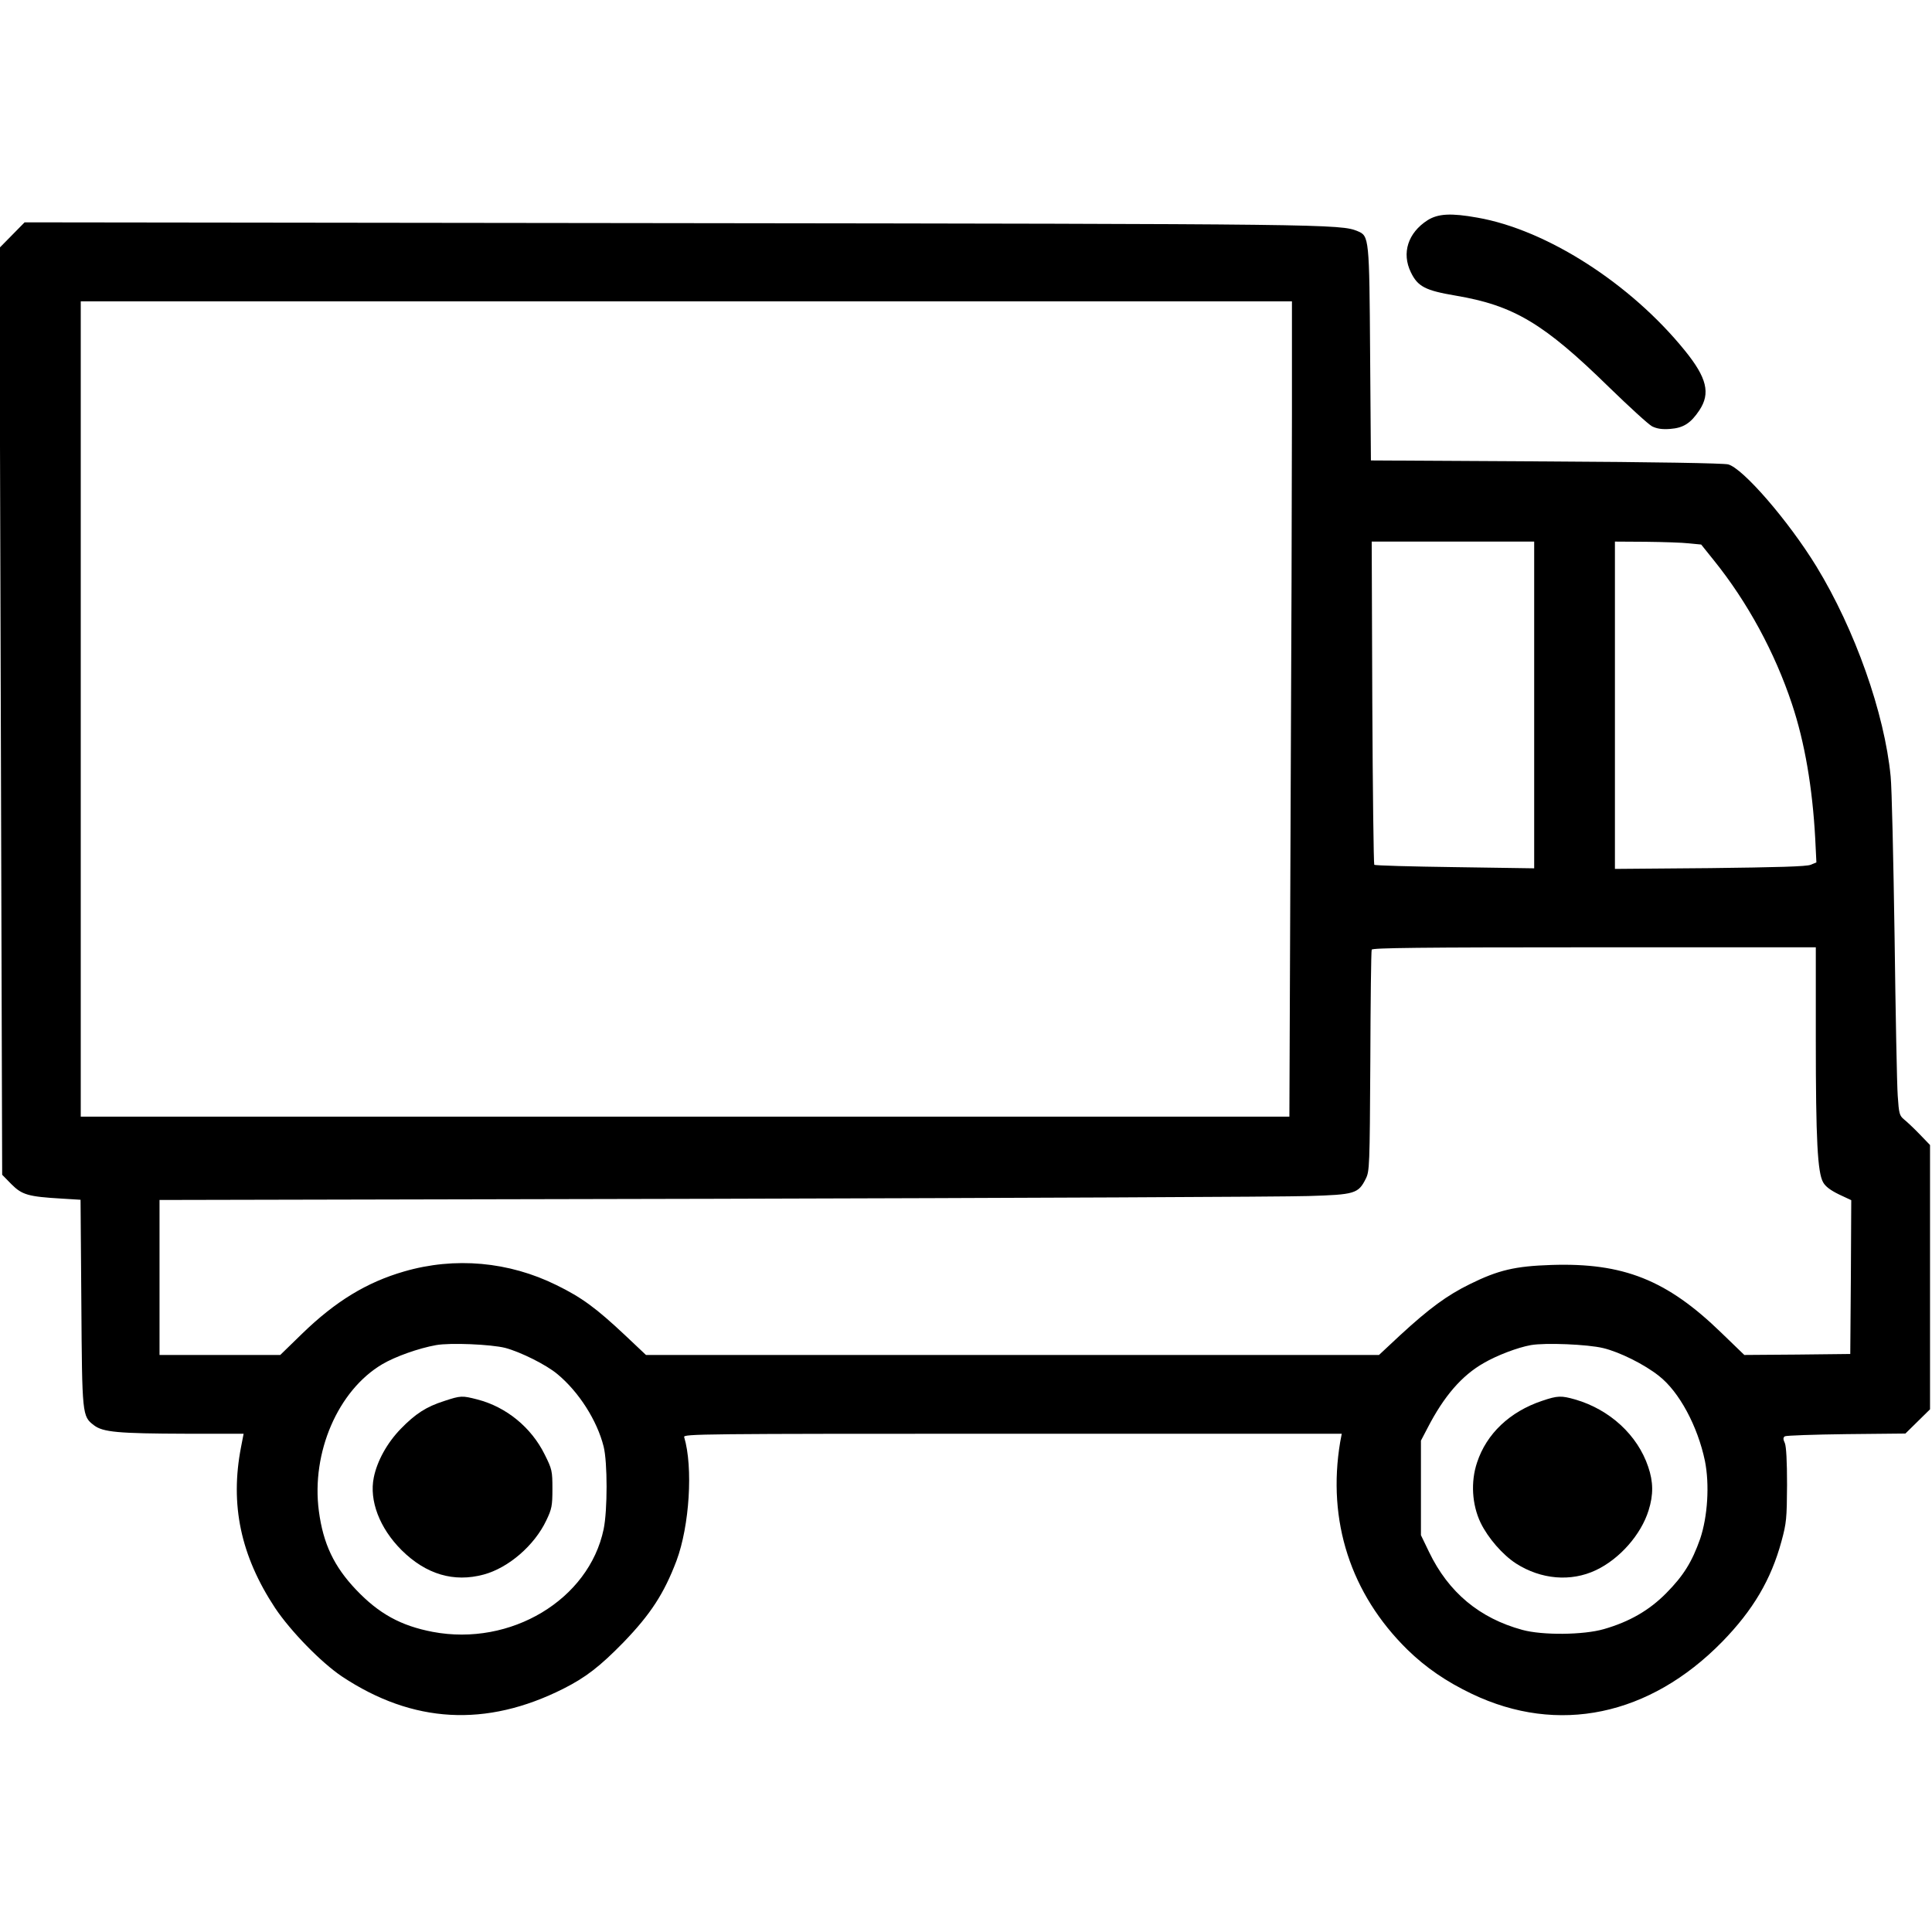 <?xml version="1.0" standalone="no"?>
<!DOCTYPE svg PUBLIC "-//W3C//DTD SVG 20010904//EN"
 "http://www.w3.org/TR/2001/REC-SVG-20010904/DTD/svg10.dtd">
<svg version="1.0" xmlns="http://www.w3.org/2000/svg"
 width="981pt" height="981pt" viewBox="0 0 981 981"
 preserveAspectRatio="xMidYMid meet">
<g transform="translate(0,981) scale(0.1,-0.1)"
fill="#000000" stroke="none">
<path d="M7249 8692 c-100 -64 -133 -167 -85 -265 35 -72 73 -92 227 -118 295
-50 447 -140 779 -465 102 -99 200 -189 219 -199 25 -12 50 -16 91 -13 68 5
105 29 149 95 57 86 38 165 -74 303 -276 341 -703 614 -1054 675 -134 24 -199
20 -252 -13z"/>
<path d="M61 8616 l-64 -65 7 -2353 7 -2353 47 -48 c54 -54 85 -63 254 -73
l97 -6 4 -521 c4 -574 4 -578 64 -624 46 -35 121 -42 469 -43 l291 0 -13 -67
c-57 -293 -2 -553 173 -818 79 -118 234 -277 340 -348 359 -238 731 -259 1123
-62 113 57 185 112 306 236 138 143 206 248 269 414 66 177 85 474 39 628 -5
16 79 17 1667 17 l1672 0 -8 -42 c-67 -400 53 -771 341 -1054 93 -91 198 -163
328 -225 437 -209 902 -112 1271 265 156 160 248 315 301 511 25 92 27 115 28
285 0 121 -4 194 -11 212 -10 21 -9 29 0 35 7 4 147 9 312 11 l300 3 63 62 62
61 0 671 0 671 -53 55 c-29 30 -64 63 -79 75 -23 19 -26 29 -32 120 -4 54 -11
419 -16 809 -6 391 -14 756 -20 813 -31 321 -181 745 -377 1066 -143 233 -373
498 -448 518 -25 6 -370 12 -927 15 l-887 5 -4 537 c-4 593 -5 603 -63 627
-87 36 -144 37 -3494 41 l-3275 4 -64 -65z m6499 -913 c0 -318 -3 -1250 -7
-2070 l-6 -1493 -3069 0 -3068 0 0 2070 0 2070 3075 0 3075 0 0 -577z m1230
-1472 l0 -830 -402 6 c-222 3 -406 8 -410 12 -3 3 -8 374 -10 824 l-3 817 413
0 412 0 0 -829z m786 820 l62 -6 65 -81 c170 -211 309 -467 396 -729 65 -195
104 -425 118 -682 l6 -122 -29 -12 c-20 -9 -172 -13 -511 -17 l-483 -4 0 831
0 831 158 -1 c86 -1 185 -4 218 -8z m644 -2518 c0 -513 9 -676 37 -726 12 -22
38 -41 81 -62 l62 -29 -2 -391 -3 -390 -269 -3 -269 -2 -117 113 c-276 268
-497 356 -863 344 -184 -6 -269 -26 -413 -97 -116 -57 -205 -122 -356 -261
l-106 -99 -1861 0 -1861 0 -107 101 c-146 137 -219 191 -348 254 -241 119
-515 144 -773 69 -190 -55 -348 -151 -518 -316 l-111 -108 -307 0 -306 0 0
393 0 394 2813 6 c1546 4 2906 10 3020 14 236 7 254 12 292 88 19 38 20 63 23
595 1 305 4 561 7 568 3 9 238 12 1130 12 l1125 0 0 -467z m-6655 -1567 c79
-21 209 -86 265 -133 109 -90 202 -236 235 -368 20 -79 20 -325 0 -420 -75
-358 -472 -596 -868 -521 -162 31 -273 92 -389 214 -112 118 -167 233 -189
400 -39 296 97 612 322 745 66 39 184 81 273 97 72 13 279 4 351 -14z m5575
-1 c84 -20 210 -83 283 -141 103 -80 197 -255 234 -432 24 -120 14 -282 -24
-395 -42 -119 -85 -188 -173 -277 -86 -87 -187 -145 -316 -182 -103 -30 -312
-32 -414 -4 -217 59 -375 190 -474 396 l-41 85 0 240 0 240 34 65 c83 161 174
266 285 329 67 39 172 79 239 91 73 13 289 4 367 -15z"/>
<path d="M2255 2696 c-91 -29 -146 -65 -220 -141 -69 -71 -120 -163 -137 -247
-24 -117 29 -257 141 -369 124 -123 265 -165 417 -124 126 34 258 148 318 275
28 58 31 75 31 160 0 91 -2 100 -39 174 -68 138 -195 242 -342 280 -78 20 -84
20 -169 -8z"/>
<path d="M7830 2697 c-164 -55 -282 -167 -330 -313 -33 -98 -26 -214 18 -306
38 -78 112 -163 180 -207 127 -81 278 -94 405 -34 121 57 230 181 268 304 25
79 24 145 -2 221 -54 161 -195 291 -371 342 -71 20 -88 20 -168 -7z"/>
</g>
</svg>
